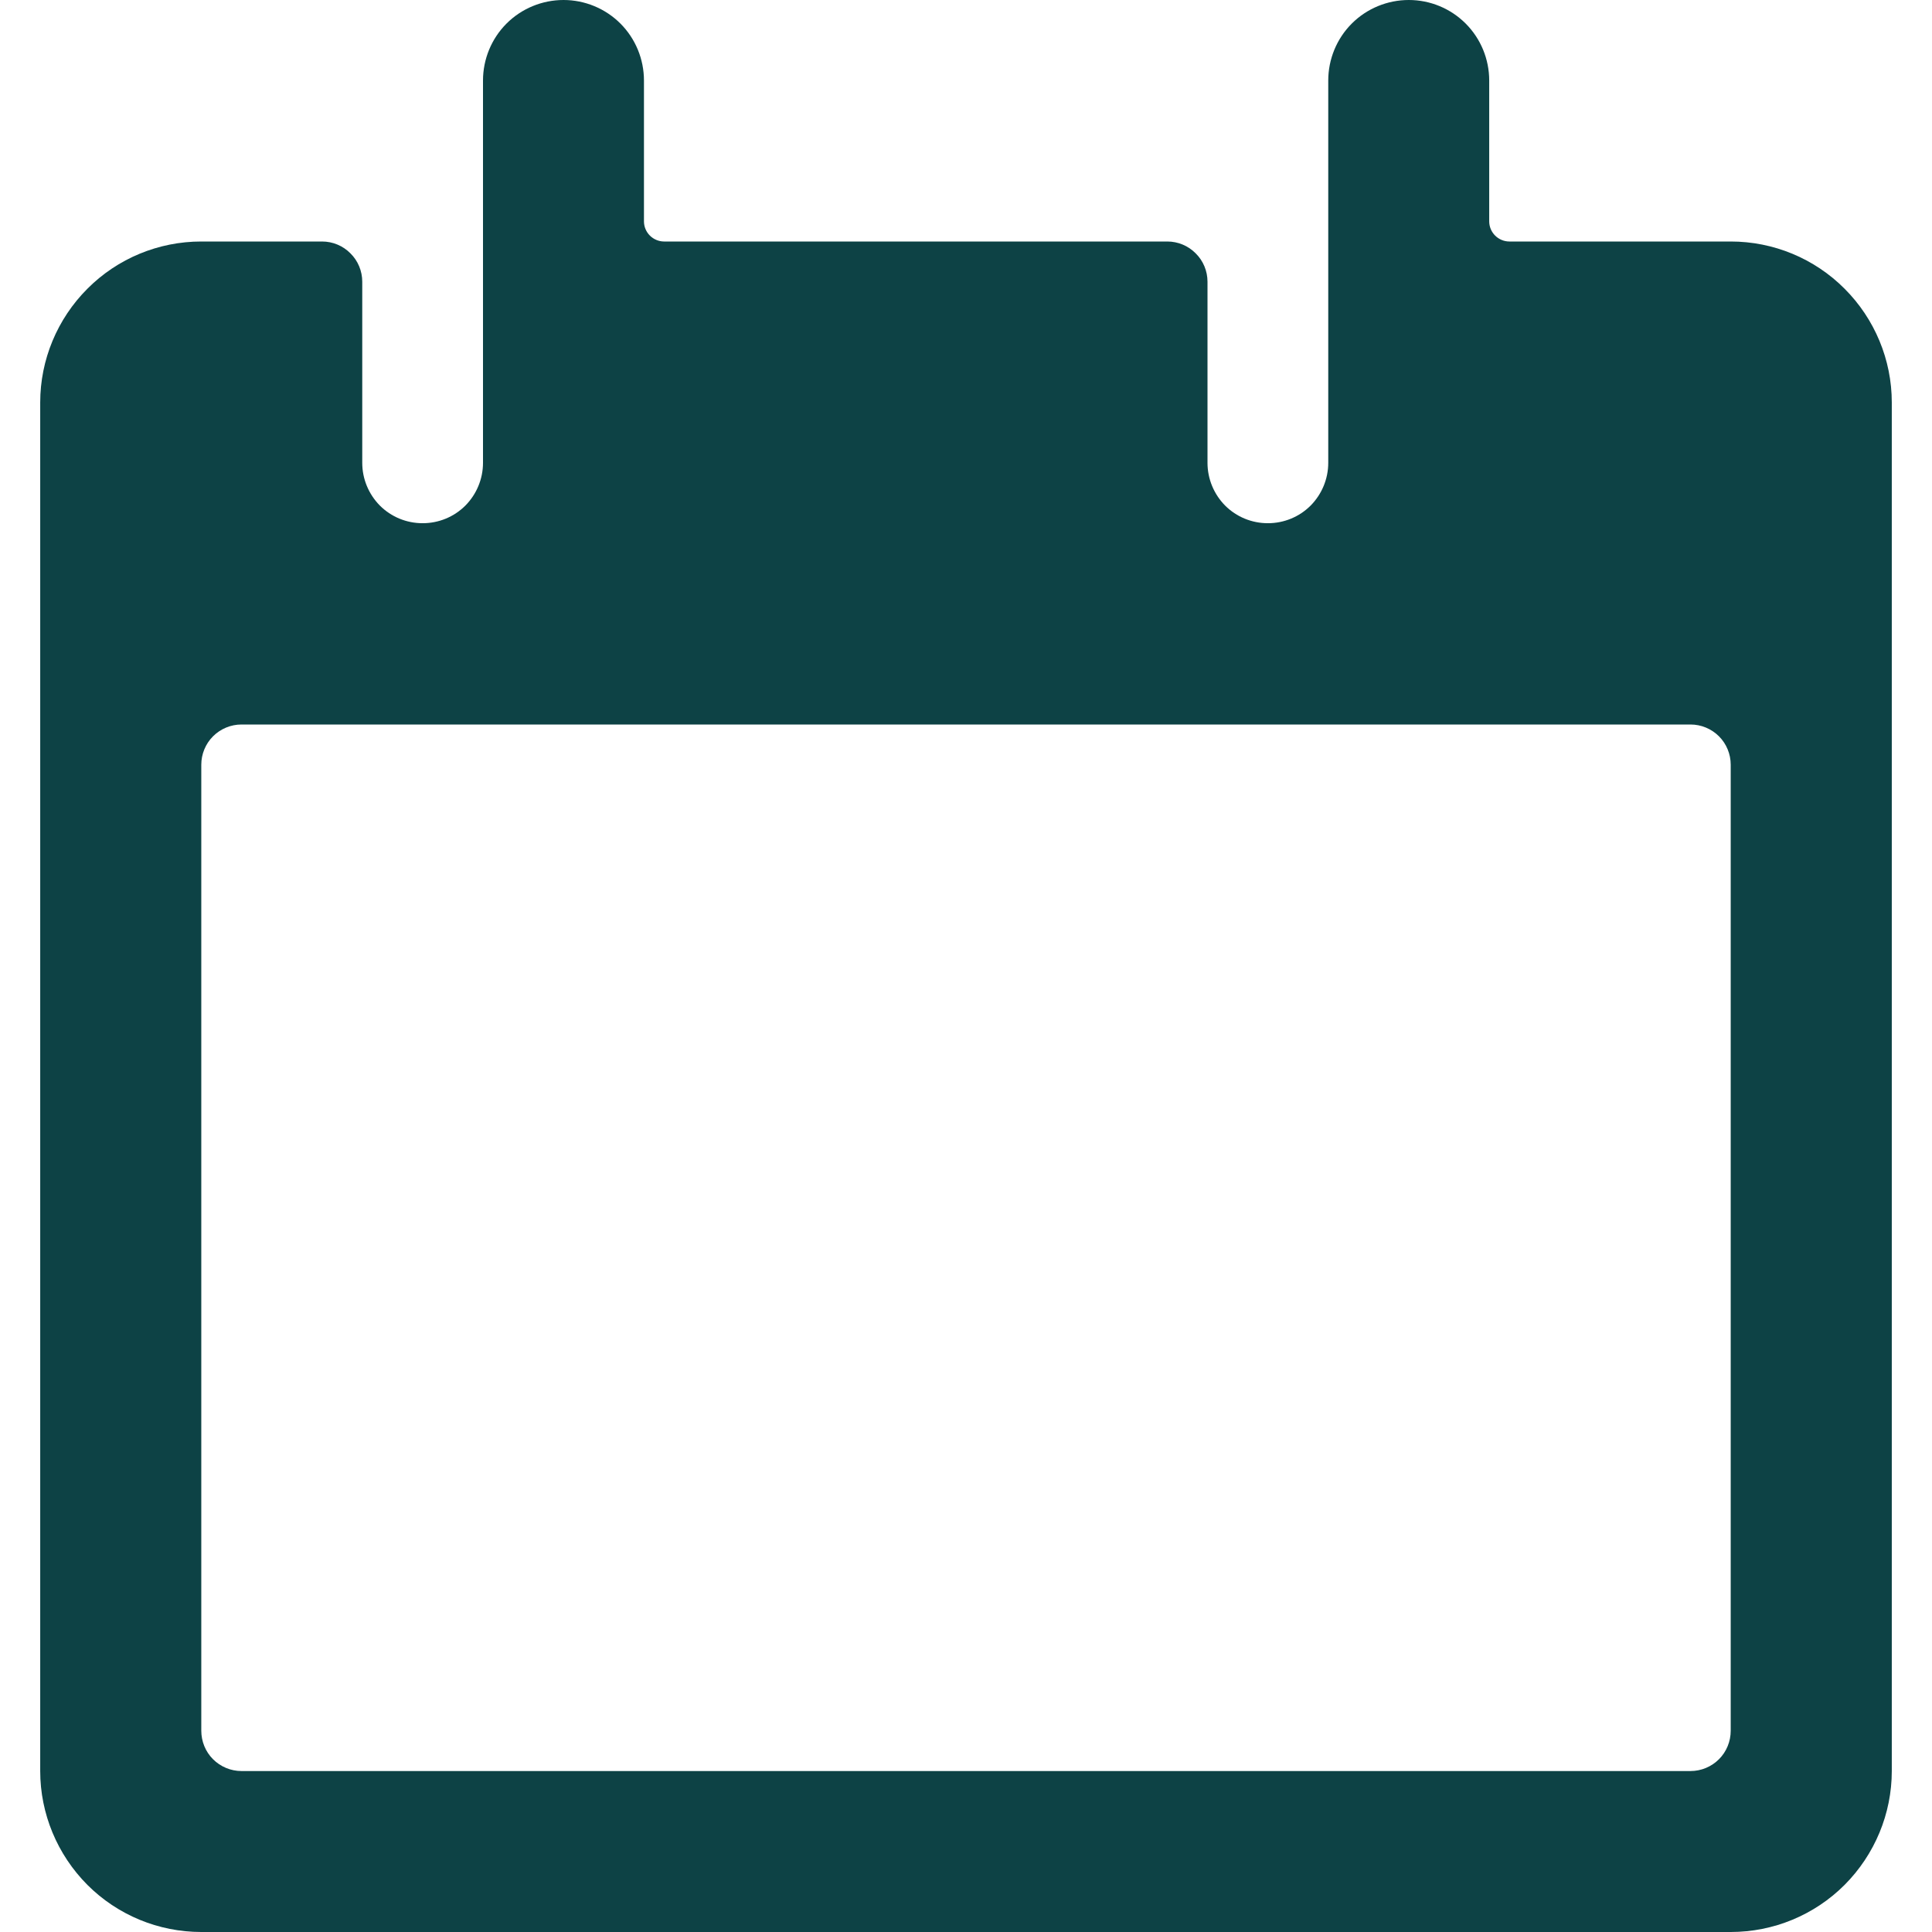 <?xml version="1.0" encoding="UTF-8"?> <svg xmlns="http://www.w3.org/2000/svg" width="16" height="16" viewBox="0 0 16 16" fill="none"><g clip-path="url(#clip0_63_11183)"><path d="M14.333 2H12.5C12.456 2 12.413 1.982 12.382 1.951C12.351 1.92 12.333 1.878 12.333 1.833V0.667C12.333 0.49 12.263 0.32 12.138 0.195C12.013 0.07 11.844 0 11.667 0C11.49 0 11.32 0.07 11.195 0.195C11.07 0.32 11 0.49 11 0.667V3.833C11 3.966 10.947 4.093 10.854 4.187C10.76 4.281 10.633 4.333 10.5 4.333C10.367 4.333 10.24 4.281 10.146 4.187C10.053 4.093 10 3.966 10 3.833V2.333C10 2.245 9.965 2.16 9.902 2.098C9.84 2.035 9.755 2 9.667 2H5.5C5.456 2 5.413 1.982 5.382 1.951C5.351 1.92 5.333 1.878 5.333 1.833V0.667C5.333 0.49 5.263 0.32 5.138 0.195C5.013 0.07 4.843 0 4.667 0C4.49 0 4.32 0.07 4.195 0.195C4.07 0.32 4 0.49 4 0.667V3.833C4 3.966 3.947 4.093 3.854 4.187C3.76 4.281 3.633 4.333 3.5 4.333C3.367 4.333 3.24 4.281 3.146 4.187C3.053 4.093 3 3.966 3 3.833V2.333C3 2.245 2.965 2.16 2.902 2.098C2.84 2.035 2.755 2 2.667 2H1.667C1.313 2 0.974 2.14 0.724 2.391C0.474 2.641 0.333 2.98 0.333 3.333V14.667C0.333 15.02 0.474 15.359 0.724 15.61C0.974 15.86 1.313 16 1.667 16H14.333C14.687 16 15.026 15.86 15.276 15.61C15.526 15.359 15.667 15.02 15.667 14.667V3.333C15.667 2.98 15.526 2.641 15.276 2.391C15.026 2.14 14.687 2 14.333 2ZM14 14.667H2C1.912 14.667 1.827 14.632 1.764 14.569C1.702 14.507 1.667 14.422 1.667 14.333V6.333C1.667 6.245 1.702 6.16 1.764 6.098C1.827 6.035 1.912 6 2 6H14C14.088 6 14.173 6.035 14.236 6.098C14.298 6.16 14.333 6.245 14.333 6.333V14.333C14.333 14.422 14.298 14.507 14.236 14.569C14.173 14.632 14.088 14.667 14 14.667Z" fill="#0d4245"></path></g><defs><clipPath id="clip0_63_11183"><rect width="16" height="16" fill="white"></rect></clipPath></defs></svg> 